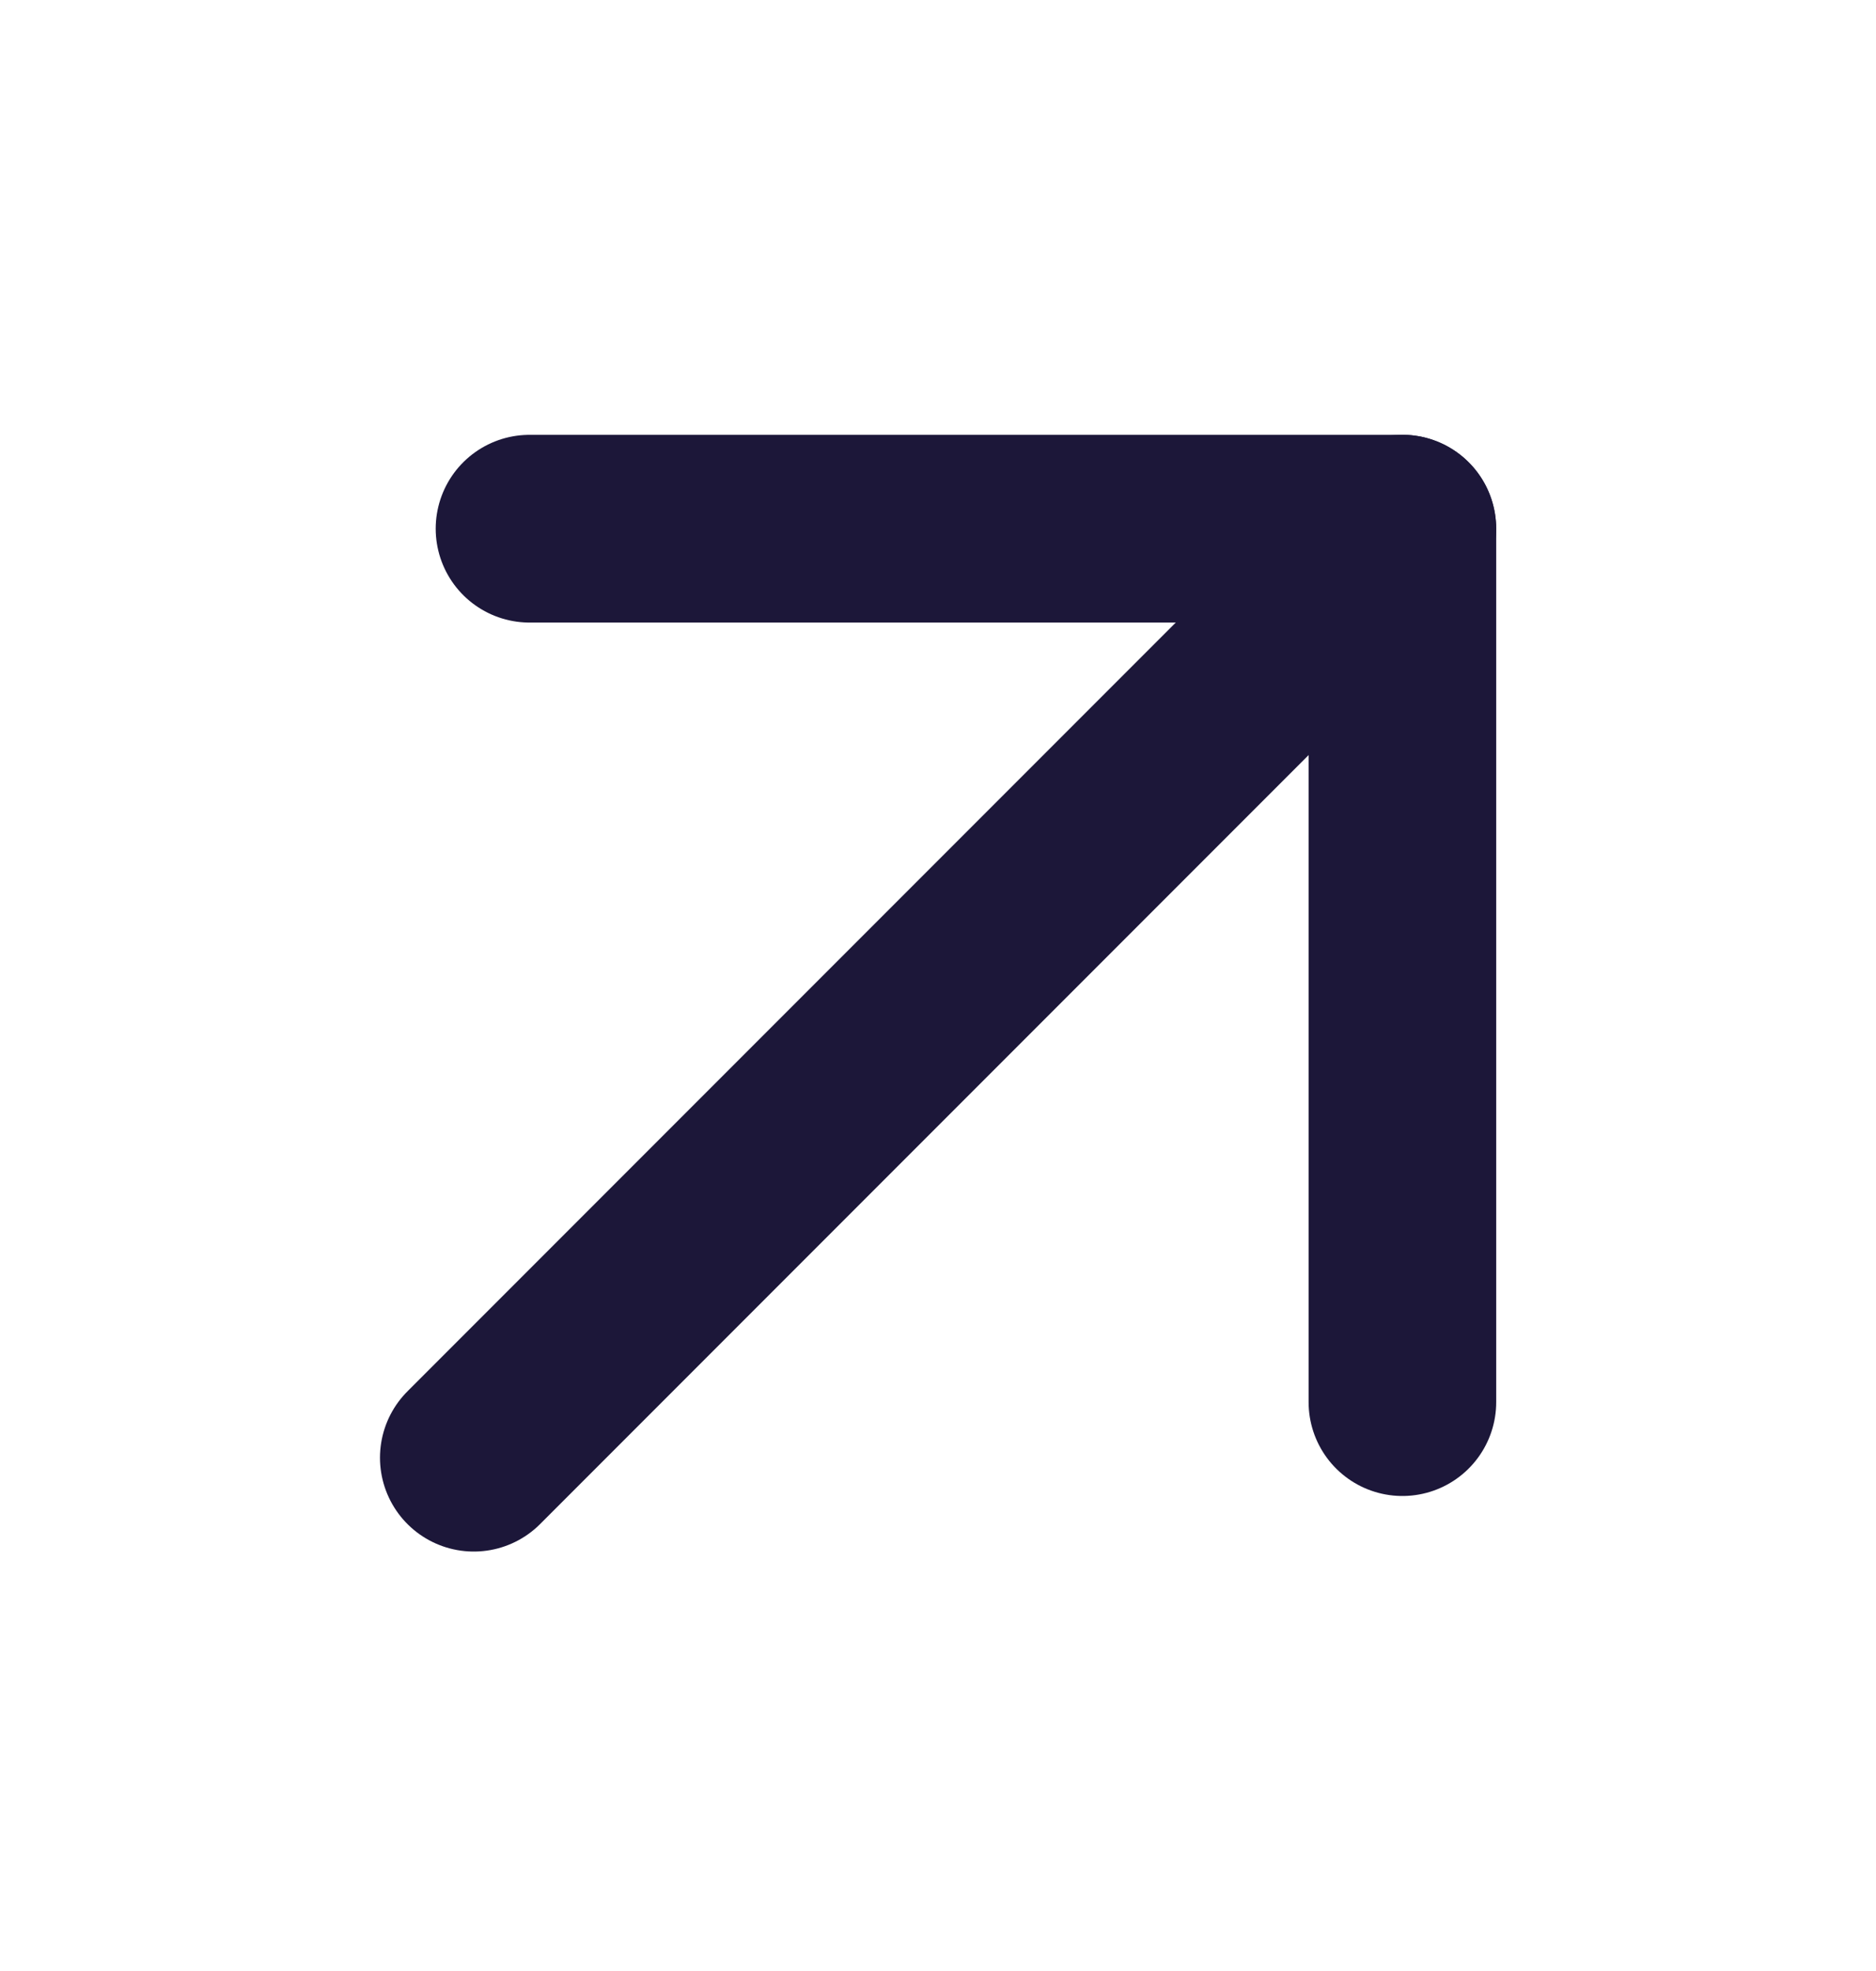 <svg width="20" height="21" viewBox="0 0 20 21" fill="none" xmlns="http://www.w3.org/2000/svg">
<path d="M5.645 5.633L14.951 5.633L14.951 14.939" stroke="#1C1739" stroke-width="2" stroke-linecap="round" stroke-linejoin="round"/>
<path d="M14.95 5.632L5.051 15.531" stroke="#1C1739" stroke-width="2" stroke-linecap="round" stroke-linejoin="round"/>
</svg>
